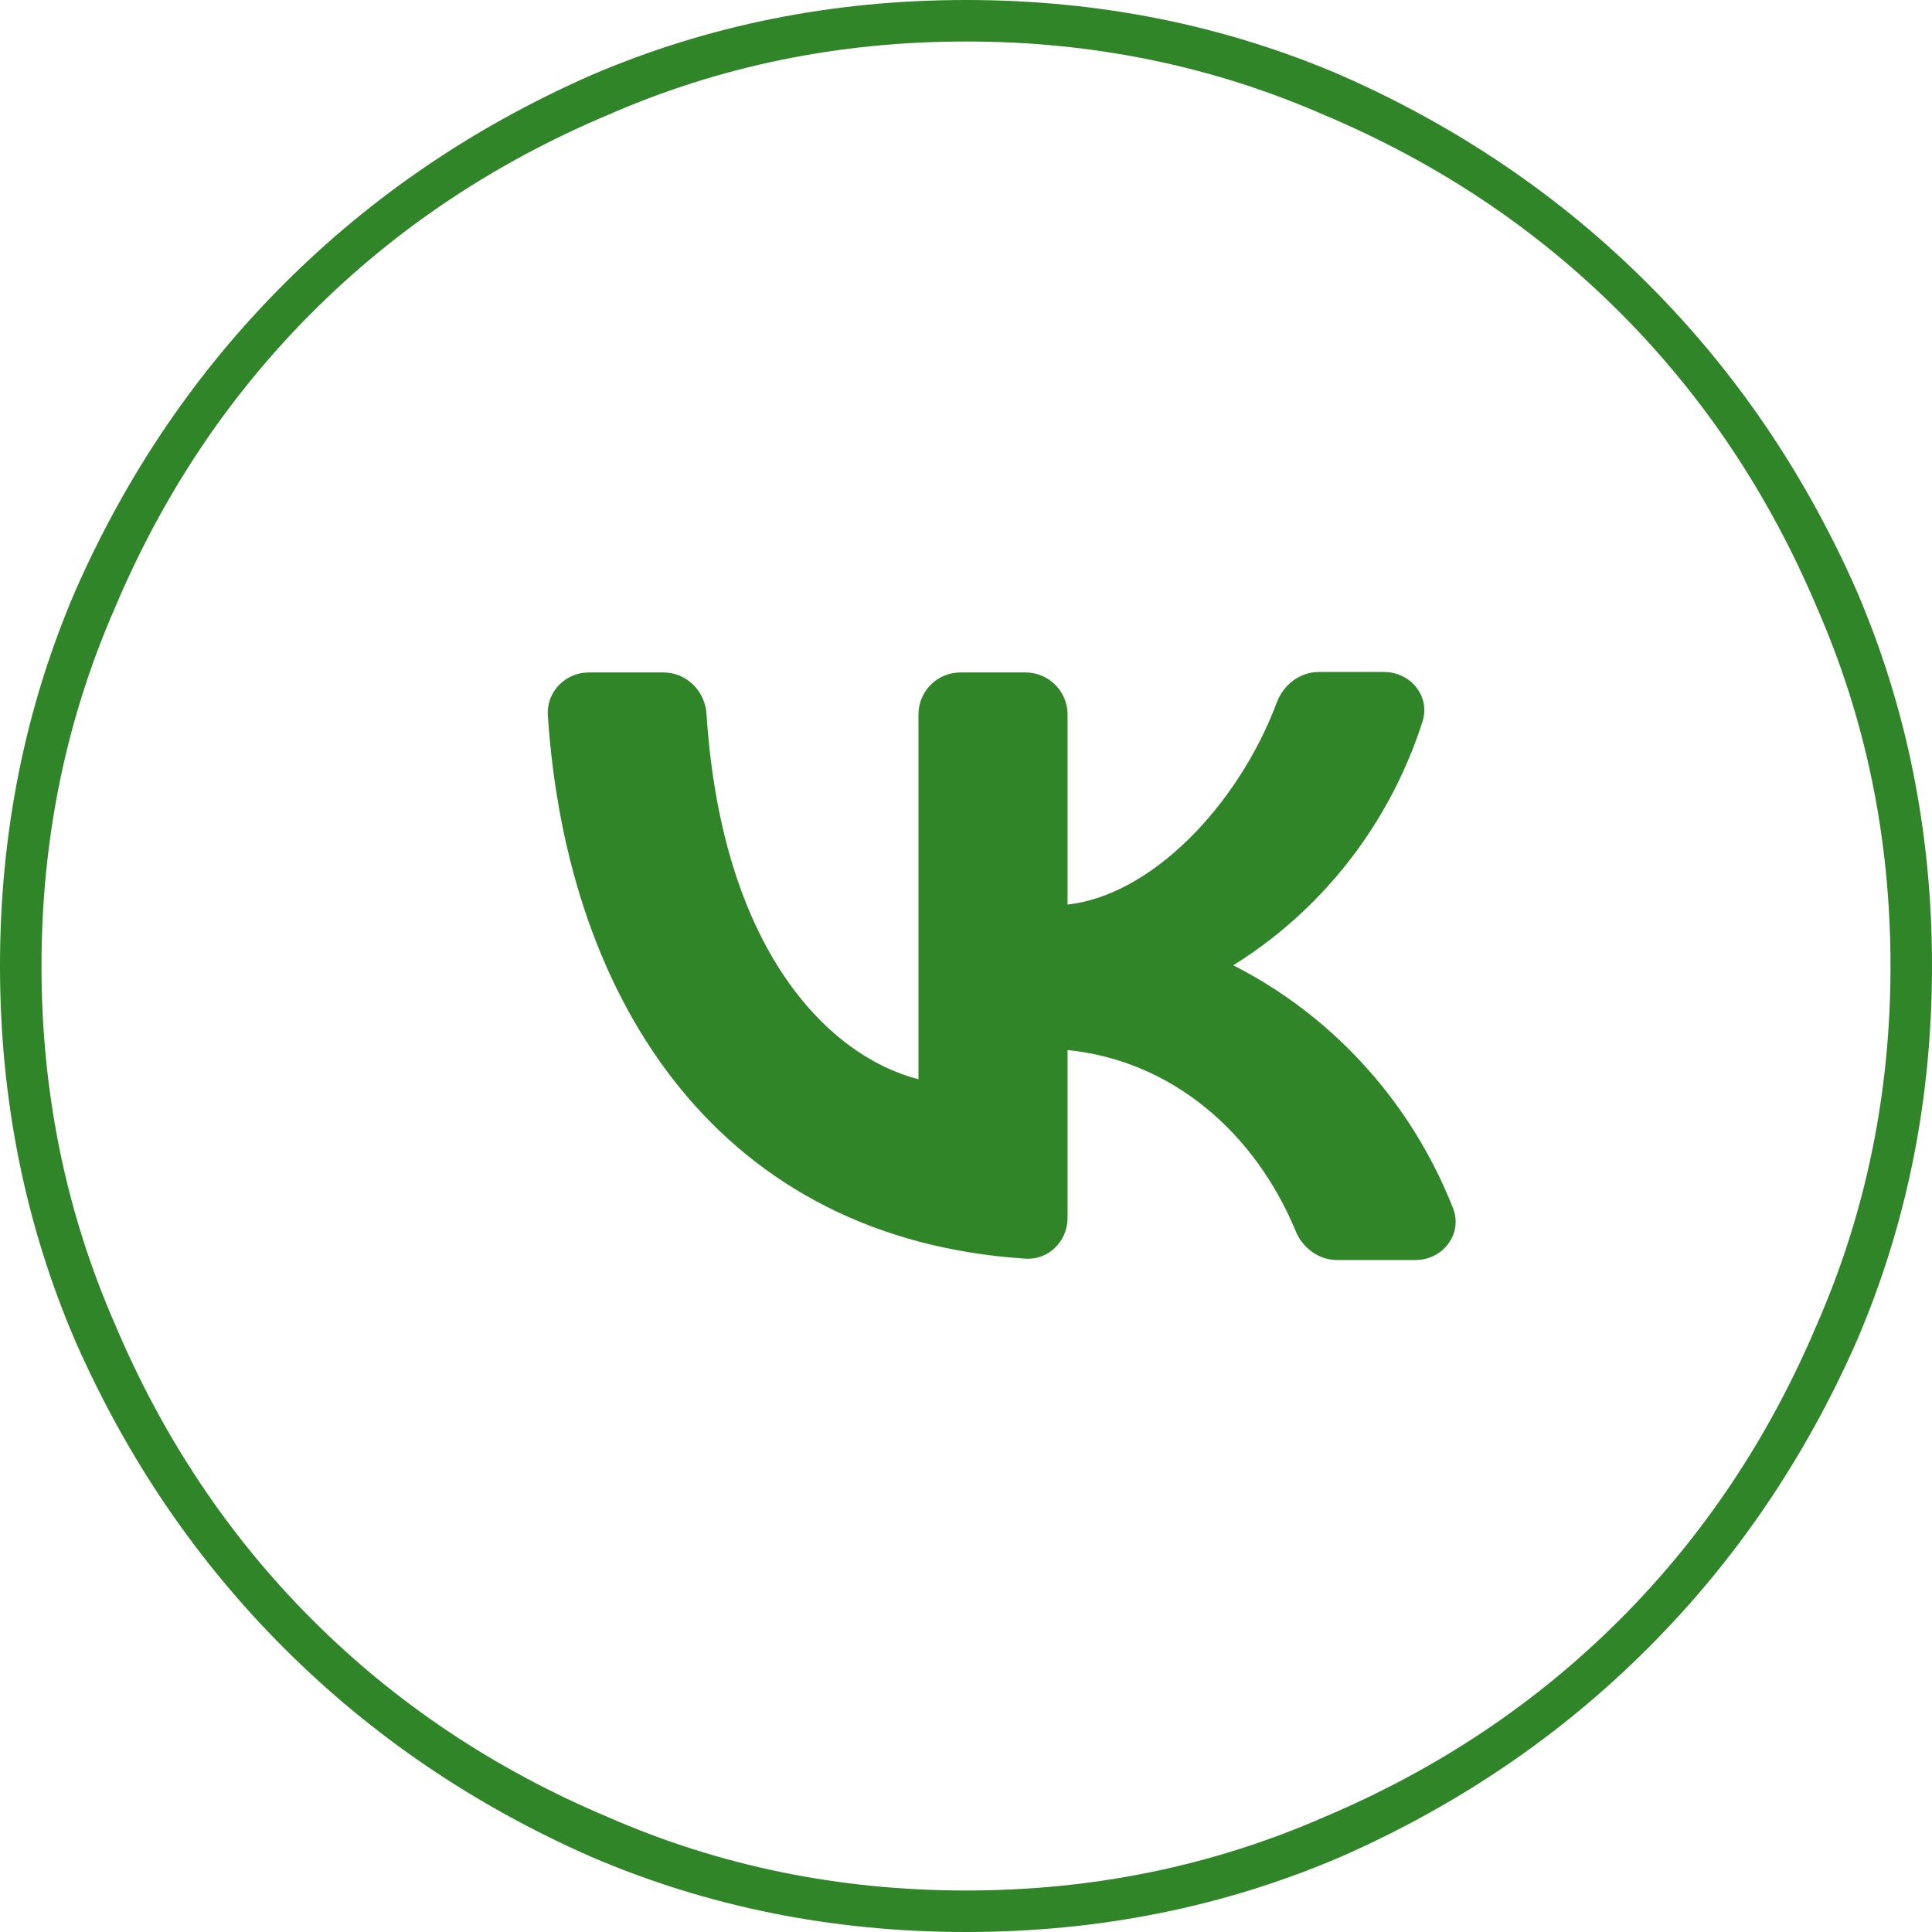 <svg width="46" height="46" viewBox="0 0 46 46" fill="none" xmlns="http://www.w3.org/2000/svg">
<g clip-path="url(#clip0_1206_6127)">
<path d="M23 46C19.826 46 16.846 45.401 14.06 44.203C11.275 42.975 8.842 41.321 6.761 39.239C4.679 37.158 3.025 34.725 1.797 31.939C0.599 29.154 0 26.174 0 23C0 19.826 0.599 16.846 1.797 14.06C3.025 11.275 4.679 8.842 6.761 6.761C8.842 4.679 11.275 3.025 14.06 1.797C16.846 0.599 19.826 0 23 0C26.174 0 29.154 0.599 31.939 1.797C34.725 3.025 37.158 4.679 39.239 6.761C41.321 8.842 42.975 11.275 44.203 14.06C45.401 16.846 46 19.826 46 23C46 26.174 45.401 29.154 44.203 31.939C42.975 34.725 41.321 37.158 39.239 39.239C37.158 41.321 34.725 42.975 31.939 44.203C29.154 45.401 26.174 46 23 46ZM23 0.988C19.975 0.988 17.13 1.572 14.465 2.74C11.77 3.878 9.426 5.443 7.435 7.435C5.443 9.426 3.878 11.77 2.74 14.465C1.572 17.13 0.988 19.975 0.988 23C0.988 26.025 1.572 28.87 2.74 31.535C3.878 34.23 5.443 36.574 7.435 38.565C9.426 40.557 11.77 42.122 14.465 43.26C17.13 44.428 19.975 45.012 23 45.012C26.025 45.012 28.87 44.428 31.535 43.26C34.23 42.122 36.574 40.557 38.565 38.565C40.557 36.574 42.122 34.23 43.26 31.535C44.428 28.87 45.012 26.025 45.012 23C45.012 19.975 44.428 17.13 43.26 14.465C42.122 11.77 40.557 9.426 38.565 7.435C36.574 5.443 34.23 3.878 31.535 2.74C28.87 1.572 26.025 0.988 23 0.988Z" fill="#2F8527"/>
<path d="M13.044 17.032C13.007 16.473 13.46 16.011 14.02 16.011H15.799C16.344 16.011 16.786 16.45 16.821 16.994C17.191 22.703 19.786 25.165 21.868 25.696V17.011C21.868 16.459 22.316 16.011 22.868 16.011H24.418C24.97 16.011 25.418 16.459 25.418 17.011V21.537C27.393 21.323 29.469 19.204 30.401 16.723C30.56 16.302 30.949 16 31.398 16H32.955C33.587 16 34.062 16.58 33.869 17.181C33.547 18.184 33.08 19.136 32.483 20.003C31.654 21.205 30.592 22.219 29.363 22.983C30.735 23.68 31.947 24.665 32.919 25.875C33.62 26.748 34.185 27.723 34.595 28.766C34.836 29.377 34.357 30 33.701 30H31.833C31.396 30 31.015 29.714 30.849 29.31C29.889 26.993 27.932 25.256 25.418 25.001V29C25.418 29.552 24.967 30.004 24.416 29.968C17.22 29.5 13.502 23.958 13.044 17.032Z" fill="#2F8527"/>
</g>
<defs>
<clipPath id="clip0_1206_6127">
<rect width="46" height="46" fill="white" transform="matrix(1 0 0 -1 0 46)"/>
</clipPath>
</defs>
</svg>
